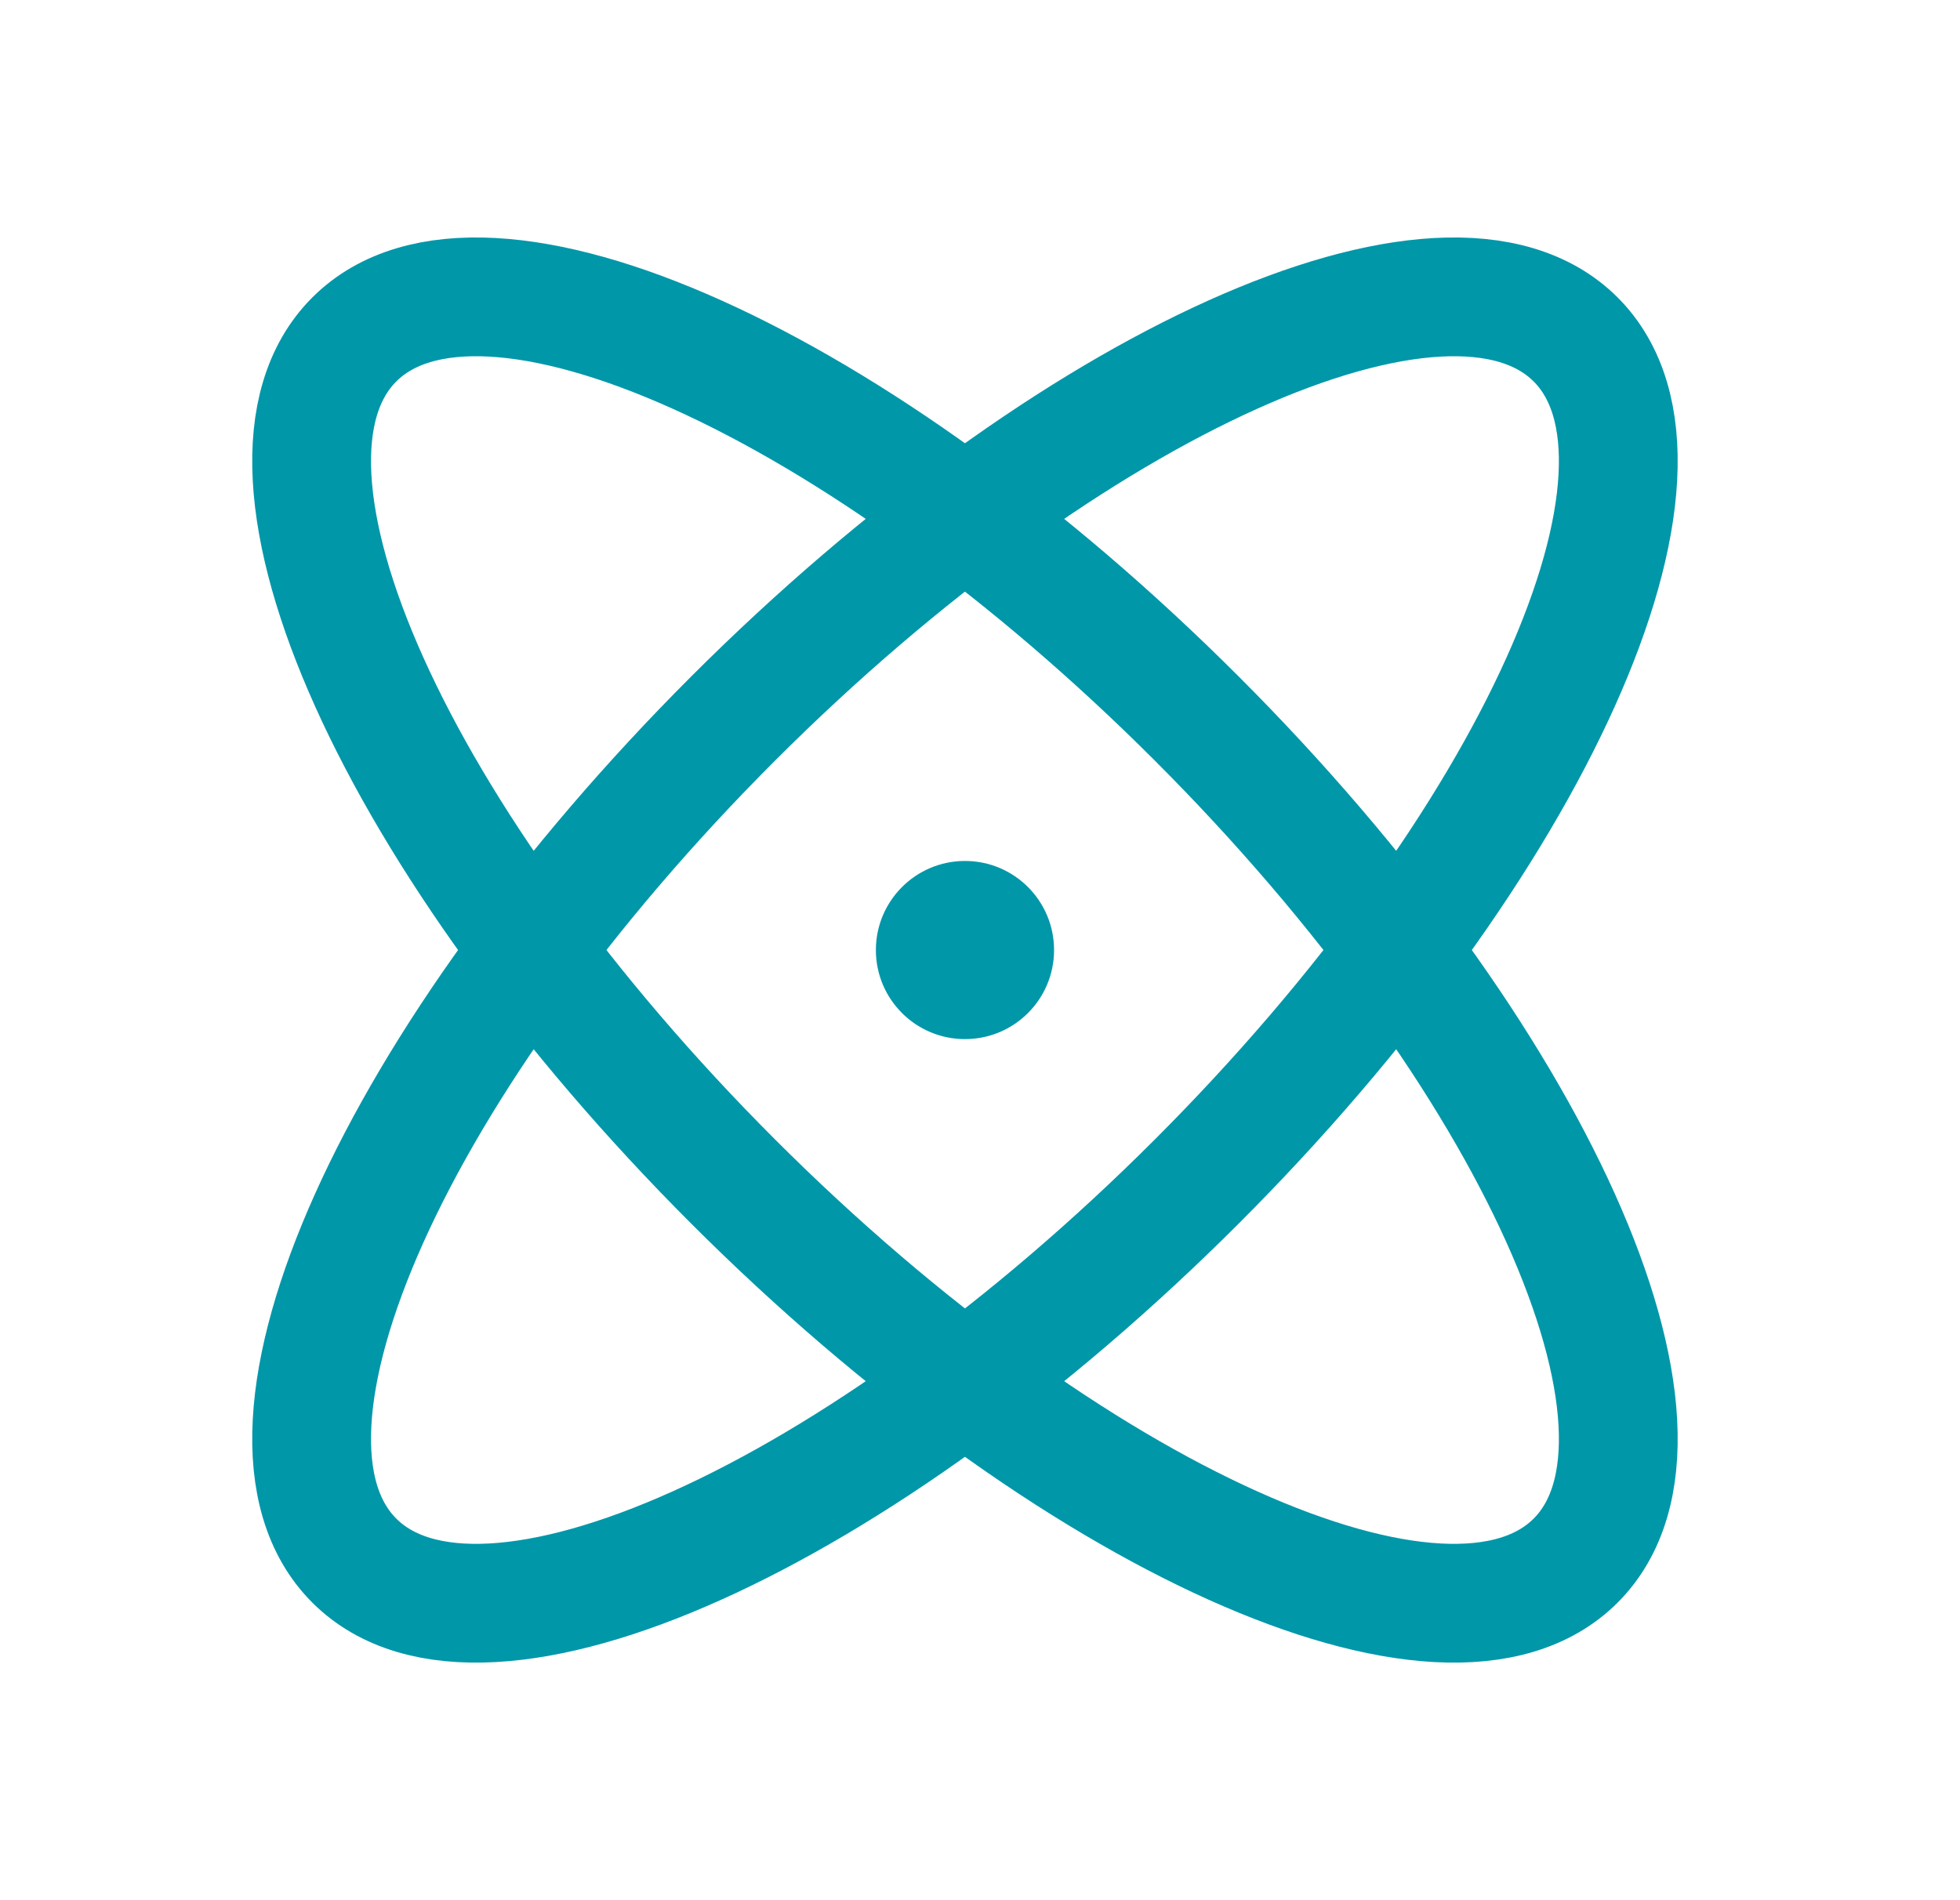 <svg width="33" height="32" viewBox="0 0 33 32" fill="none" xmlns="http://www.w3.org/2000/svg">
<g clip-path="url(#clip0_1486_38966)">
<path d="M26.529 26.281C28.683 24.127 25.826 17.777 20.147 12.098C14.469 6.42 8.119 3.563 5.965 5.717C3.81 7.871 6.667 14.221 12.346 19.9C18.025 25.578 24.375 28.436 26.529 26.281Z" stroke="#0097A9" stroke-width="2" stroke-linecap="round" stroke-linejoin="round"/>
<path d="M20.147 19.9C25.826 14.221 28.683 7.871 26.529 5.717C24.375 3.563 18.025 6.42 12.346 12.098C6.667 17.777 3.81 24.127 5.965 26.281C8.119 28.436 14.469 25.578 20.147 19.9Z" stroke="#0097A9" stroke-width="2" stroke-linecap="round" stroke-linejoin="round"/>
<path d="M16.247 17.499C17.076 17.499 17.747 16.828 17.747 15.999C17.747 15.171 17.076 14.499 16.247 14.499C15.419 14.499 14.747 15.171 14.747 15.999C14.747 16.828 15.419 17.499 16.247 17.499Z" fill="#0097A9"/>
</g>
<defs>
<clipPath id="clip0_1486_38966">
<rect width="32" height="32" fill="white" transform="translate(0.247 -0.001)"/>
</clipPath>
</defs>
</svg>
